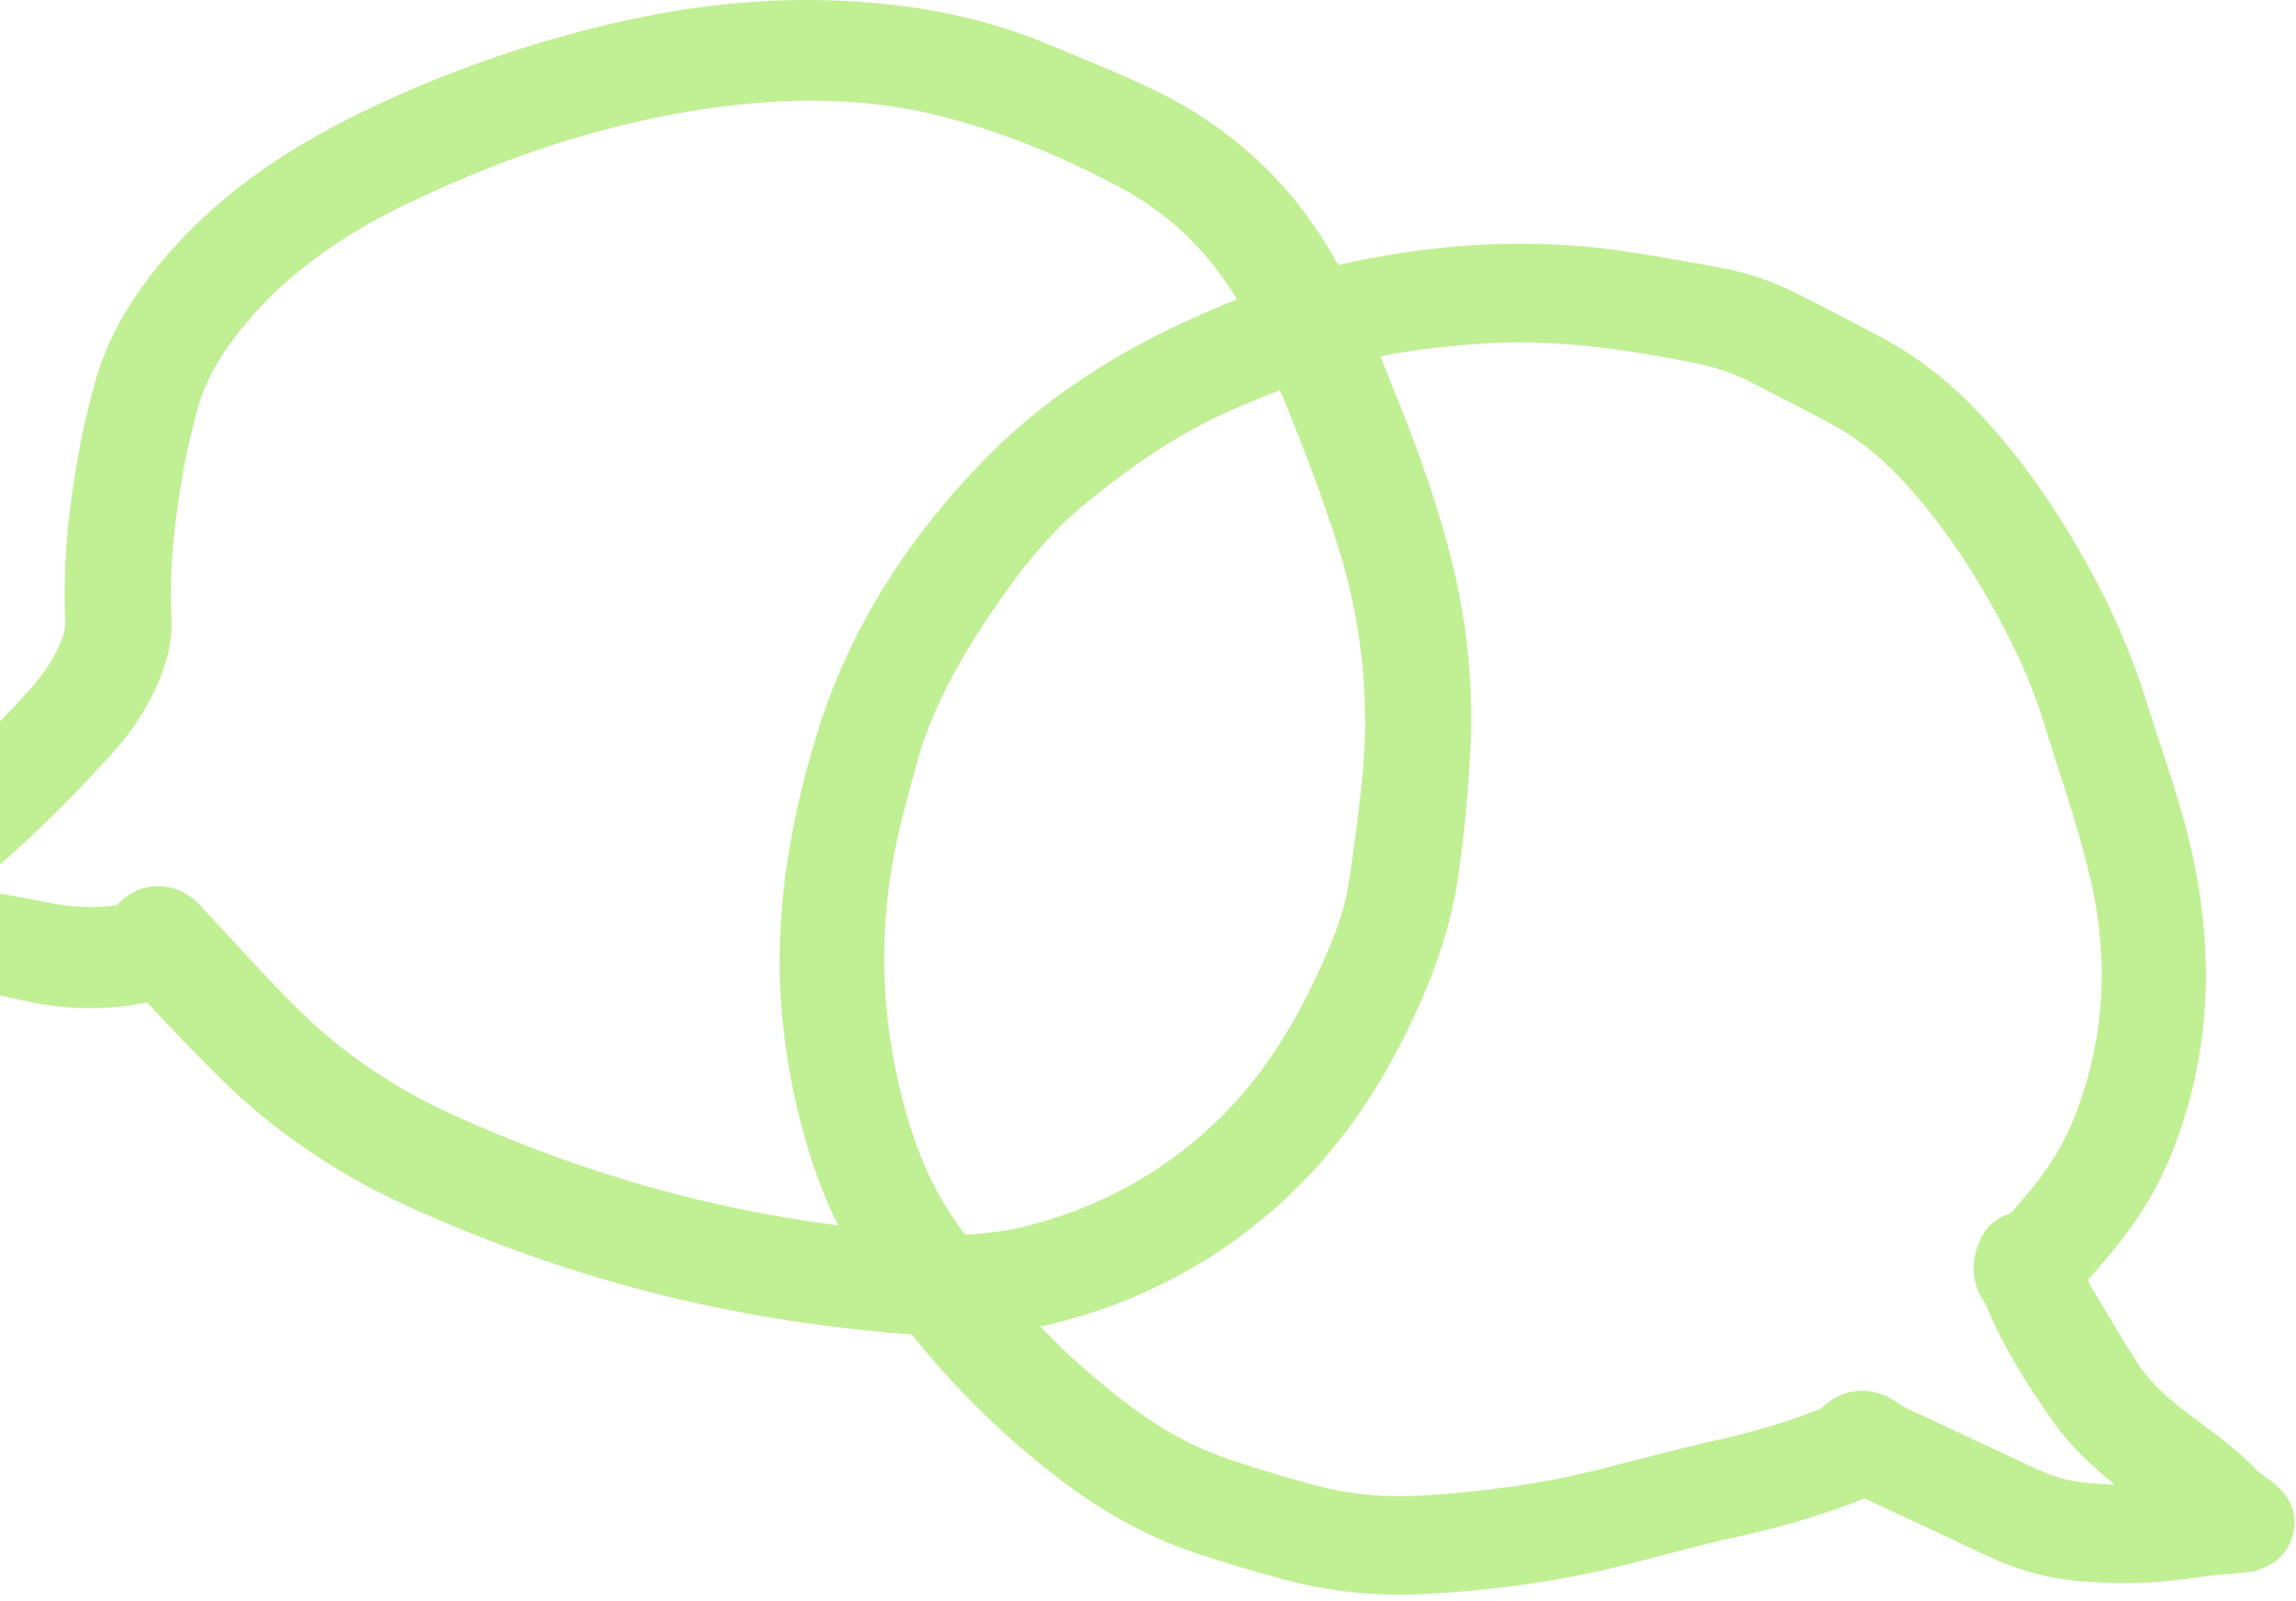 <svg width="373" height="260" viewBox="0 0 373 260" fill="none" xmlns="http://www.w3.org/2000/svg">
<path d="M130.644 157.606C130.568 143.947 132.932 132.538 136.274 121.262C141.175 104.731 150.348 90.154 162.884 77.35C172.418 67.612 184.143 60.191 197.215 54.539C204.764 51.274 212.421 48.158 220.619 46.428C235.331 43.326 250.186 42.624 265.128 45.043C269.919 45.818 274.71 46.628 279.466 47.562C283.162 48.29 286.68 49.54 289.974 51.194C294.784 53.608 299.566 56.067 304.28 58.624C310.396 61.945 315.459 66.309 319.926 71.276C326.996 79.141 332.562 87.784 337.331 96.887C340.416 102.775 342.9 108.843 344.861 115.091C347.521 123.551 350.655 131.908 352.453 140.562C355.637 155.905 355.023 171.071 349.079 185.899C346.947 191.223 343.919 196.13 340.135 200.663C338.584 202.52 337.004 204.361 335.356 206.151C334.738 206.824 334.604 207.432 334.972 208.205C335.429 209.161 335.754 210.179 336.301 211.09C338.797 215.274 341.254 219.48 343.904 223.588C346.291 227.288 349.661 230.279 353.319 233.005C357.057 235.788 360.873 238.495 364.011 241.849C364.464 242.332 365.069 242.699 365.615 243.111C366.059 243.447 366.544 243.745 366.974 244.097C368.549 245.387 369.212 246.961 368.462 248.793C367.738 250.561 366.122 251.311 364.079 251.488C361.496 251.712 358.894 251.879 356.336 252.269C349.746 253.265 343.162 253.444 336.527 252.661C331.805 252.106 327.523 250.575 323.369 248.566C317.151 245.558 310.829 242.716 304.575 239.762C303.499 239.253 302.601 239.236 301.468 239.682C294.733 242.33 287.774 244.35 280.606 245.898C274.482 247.221 268.478 248.973 262.406 250.474C252.216 252.993 241.816 254.376 231.274 254.935C223.802 255.33 216.459 254.572 209.309 252.616C204.592 251.326 199.899 249.939 195.285 248.387C187.095 245.636 179.967 241.316 173.42 236.209C161.388 226.818 151.571 215.804 143.421 203.589C138.489 196.195 135.594 188.117 133.558 179.769C131.62 171.832 130.741 163.789 130.644 157.606ZM354.248 244.379C353.605 243.808 353.196 243.386 352.723 243.028C350.994 241.713 349.236 240.426 347.5 239.12C343.361 236.004 339.592 232.581 336.706 228.468C332.674 222.723 328.948 216.834 326.32 210.445C326.101 209.908 325.766 209.403 325.453 208.901C324.126 206.773 324.542 204.636 325.571 202.577C325.884 201.953 326.651 201.308 327.37 201.089C328.847 200.639 329.718 199.714 330.563 198.674C331.362 197.688 332.225 196.747 333.031 195.764C336.237 191.866 338.837 187.673 340.649 183.114C346.085 169.436 346.731 155.435 343.382 141.378C341.298 132.627 338.267 124.053 335.589 115.417C333.981 110.225 331.751 105.235 329.206 100.342C324.685 91.645 319.364 83.406 312.581 75.931C308.875 71.846 304.699 68.231 299.648 65.493C295.045 62.999 290.367 60.603 285.682 58.23C282.786 56.766 279.662 55.75 276.414 55.101C264.134 52.652 251.788 50.858 239.111 51.917C231.45 52.557 223.818 53.35 216.617 55.898C210.704 57.99 204.823 60.2 199.1 62.671C189.599 66.769 181.323 72.484 173.625 78.849C168.209 83.33 163.822 88.581 159.898 94.133C153.615 103.034 148.087 112.253 145.186 122.538C144.237 125.901 143.331 129.277 142.492 132.666C138.711 147.924 138.692 163.186 142.452 178.448C144.354 186.172 147.092 193.62 151.765 200.414C158.271 209.868 165.713 218.671 174.723 226.381C181.321 232.026 188.323 237.196 196.897 240.29C201.884 242.089 207.028 243.569 212.172 245.002C218.372 246.728 224.77 247.307 231.254 246.922C241.334 246.323 251.28 244.979 261.015 242.509C267.452 240.877 273.868 239.159 280.356 237.698C286.05 236.415 291.579 234.766 296.948 232.675C297.635 232.409 298.296 231.984 298.809 231.498C300.815 229.608 303.245 229.372 305.601 230.893C306.386 231.4 307.157 231.945 308.01 232.346C314.902 235.588 321.819 238.788 328.708 242.03C331.138 243.175 333.642 244.109 336.356 244.534C341.523 245.343 346.713 245.289 351.905 244.787C352.588 244.722 353.257 244.551 354.244 244.37L354.248 244.379Z" fill="#C1EF94" stroke="#C1EF94" stroke-width="8" stroke-linejoin="round"/>
<path d="M234.968 119.365C234.713 125.71 234.119 133.883 232.897 142.015C231.509 151.261 228.058 159.904 223.687 168.294C218.867 177.546 212.743 185.963 204.619 193.137C193.94 202.569 181.375 208.871 166.821 211.851C160.413 213.164 153.891 213.208 147.398 212.697C132.463 211.514 117.747 209.091 103.406 205.159C91.078 201.777 79.115 197.41 67.609 192.151C56.628 187.132 46.905 180.467 38.549 172.264C34.367 168.161 30.384 163.887 26.371 159.644C25.585 158.812 24.939 158.511 23.666 158.788C17.428 160.158 11.142 160.048 4.933 158.678C-4.325 156.633 -13.7 155.173 -23.087 153.76C-25.634 153.376 -28.062 152.66 -30.141 151.264C-31.078 150.636 -31.994 149.8 -32.514 148.871C-33.839 146.516 -32.33 143.813 -29.495 143.168C-29.044 143.064 -28.564 142.974 -28.107 143.001C-25.914 143.135 -23.998 142.423 -22.256 141.357C-20.259 140.137 -18.24 138.904 -16.439 137.468C-7.565 130.391 0.636 122.719 8.07 114.386C10.403 111.773 12.29 108.913 13.585 105.749C14.268 104.082 14.663 102.368 14.582 100.58C14.15 91.064 15.309 81.662 17.084 72.309C17.653 69.322 18.443 66.365 19.229 63.418C20.787 57.558 23.729 52.279 27.505 47.337C35.429 36.979 45.913 29.234 57.909 23.123C70.581 16.667 84.013 11.769 98.025 8.271C109.785 5.344 121.77 3.73 134.003 4.037C146.054 4.341 157.73 6.286 168.744 10.887C174.524 13.299 180.371 15.618 185.974 18.338C198.296 24.319 207.383 33.253 213.636 44.497C215.984 48.713 217.966 53.12 219.782 57.551C223.835 67.455 227.866 77.368 230.778 87.619C233.565 97.426 235.259 107.356 234.968 119.365ZM-13.877 146.519C-13.139 146.7 -12.766 146.813 -12.386 146.883C-5.565 148.166 1.26 149.453 8.085 150.719C11.931 151.434 15.8 151.498 19.69 150.997C20.687 150.87 21.355 150.505 21.971 149.744C23.765 147.535 26.748 147.341 28.974 149.196C29.465 149.603 29.867 150.098 30.302 150.559C35.293 155.878 40.132 161.321 45.307 166.49C52.856 174.031 61.773 180.086 71.788 184.657C82.876 189.715 94.404 193.929 106.285 197.173C119.924 200.892 133.918 203.204 148.114 204.327C155.09 204.878 162.037 204.607 168.84 202.76C181.626 199.285 192.397 193.006 201.378 184.082C209.048 176.464 214.227 167.533 218.494 158.097C220.48 153.706 222.229 149.226 222.982 144.518C223.842 139.115 224.536 133.685 225.138 128.252C226.625 114.821 225.481 101.589 221.487 88.551C218.527 78.885 214.78 69.463 210.934 60.074C209.258 55.984 207.409 51.921 205.228 48.035C200.3 39.248 193.335 32.017 183.915 26.948C174.894 22.093 165.378 18.111 155.338 15.374C141.865 11.699 128.097 11.675 114.292 13.687C96.489 16.283 79.864 22.017 64.047 29.668C52.69 35.164 42.734 42.271 35.26 51.961C31.96 56.238 29.387 60.806 28.095 65.908C27.287 69.102 26.453 72.299 25.884 75.531C24.43 83.814 23.418 92.137 23.858 100.557C23.987 103.006 23.507 105.391 22.647 107.72C21.008 112.151 18.483 116.147 15.224 119.739C6.697 129.141 -2.486 137.972 -12.899 145.704C-13.15 145.891 -13.375 146.105 -13.87 146.526L-13.877 146.519Z" fill="#C1EF94" stroke="#C1EF94" stroke-width="8" stroke-linejoin="round"/>
</svg>
